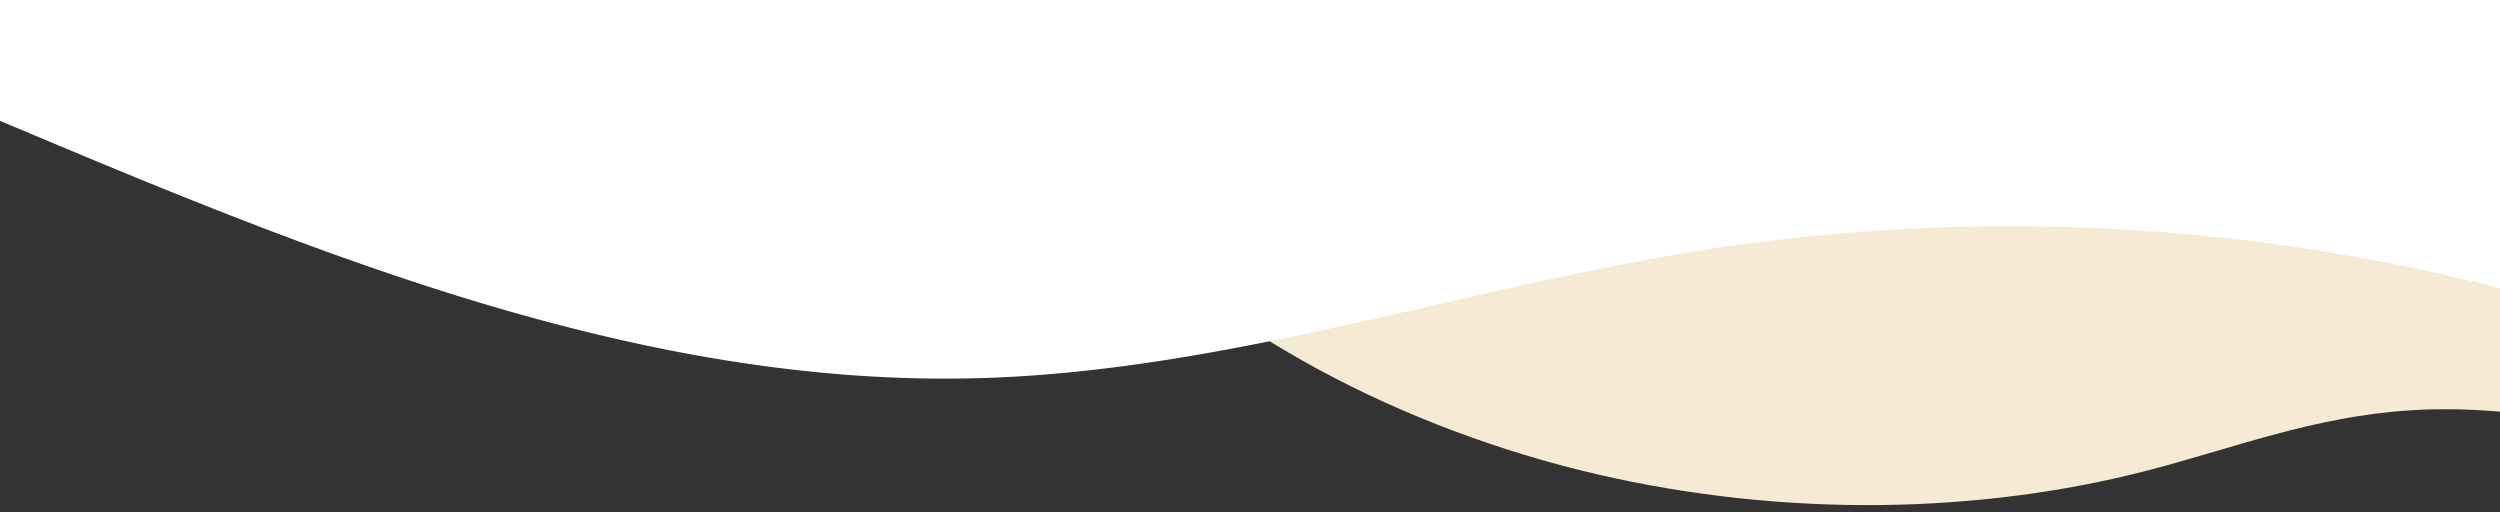 <svg xmlns="http://www.w3.org/2000/svg" xmlns:xlink="http://www.w3.org/1999/xlink" width="1366" height="280" viewBox="0 0 1366 280"><rect x="0" y="0" width="1366" height="280" fill="#333333" stroke="none"/><defs><clipPath id="a"><rect width="1366" height="280" transform="translate(13774.538 6650.066)" fill="#fff" stroke="#707070" stroke-width="1"/></clipPath><clipPath id="b"><rect width="992.066" height="561.582" fill="#f6ead4"/></clipPath><clipPath id="c"><rect width="1371.262" height="206.945" fill="none"/></clipPath></defs><g transform="translate(-13774.538 -6650.066)" clip-path="url(#a)"><g transform="matrix(-0.951, -0.309, 0.309, -0.951, 15213.69, 7095.706)"><g clip-path="url(#b)"><path d="M63.434,561.582c46.806-46.36,122.58-81.11,201.845-110.084,37.871-13.843,77.317-26.731,120.192-34.625,47.886-8.817,98.594-11.156,148.374-15.466C681.493,388.626,893.228,362.383,960.7,278.386c57.757-71.9,34.974-161.706-62.033-219.2-79.449-47.087-194.4-66.169-301.8-56.92S390.064,47.247,313.034,95.948c-41.972,26.536-78.693,57.315-128.942,77.132C129.813,194.486,63.6,201.186,0,198.091Z" transform="translate(0 0)" fill="#f6ead4"/></g></g><g transform="translate(13774.325 6650)"><g clip-path="url(#c)"><path d="M0,66c172.223,72.639,351.237,146.611,538.055,140.6,134-4.312,263.006-49.739,395.489-70.325a1076.985,1076.985,0,0,1,437.718,22.548V0H0Z" fill="#fff"/></g></g></g></svg>